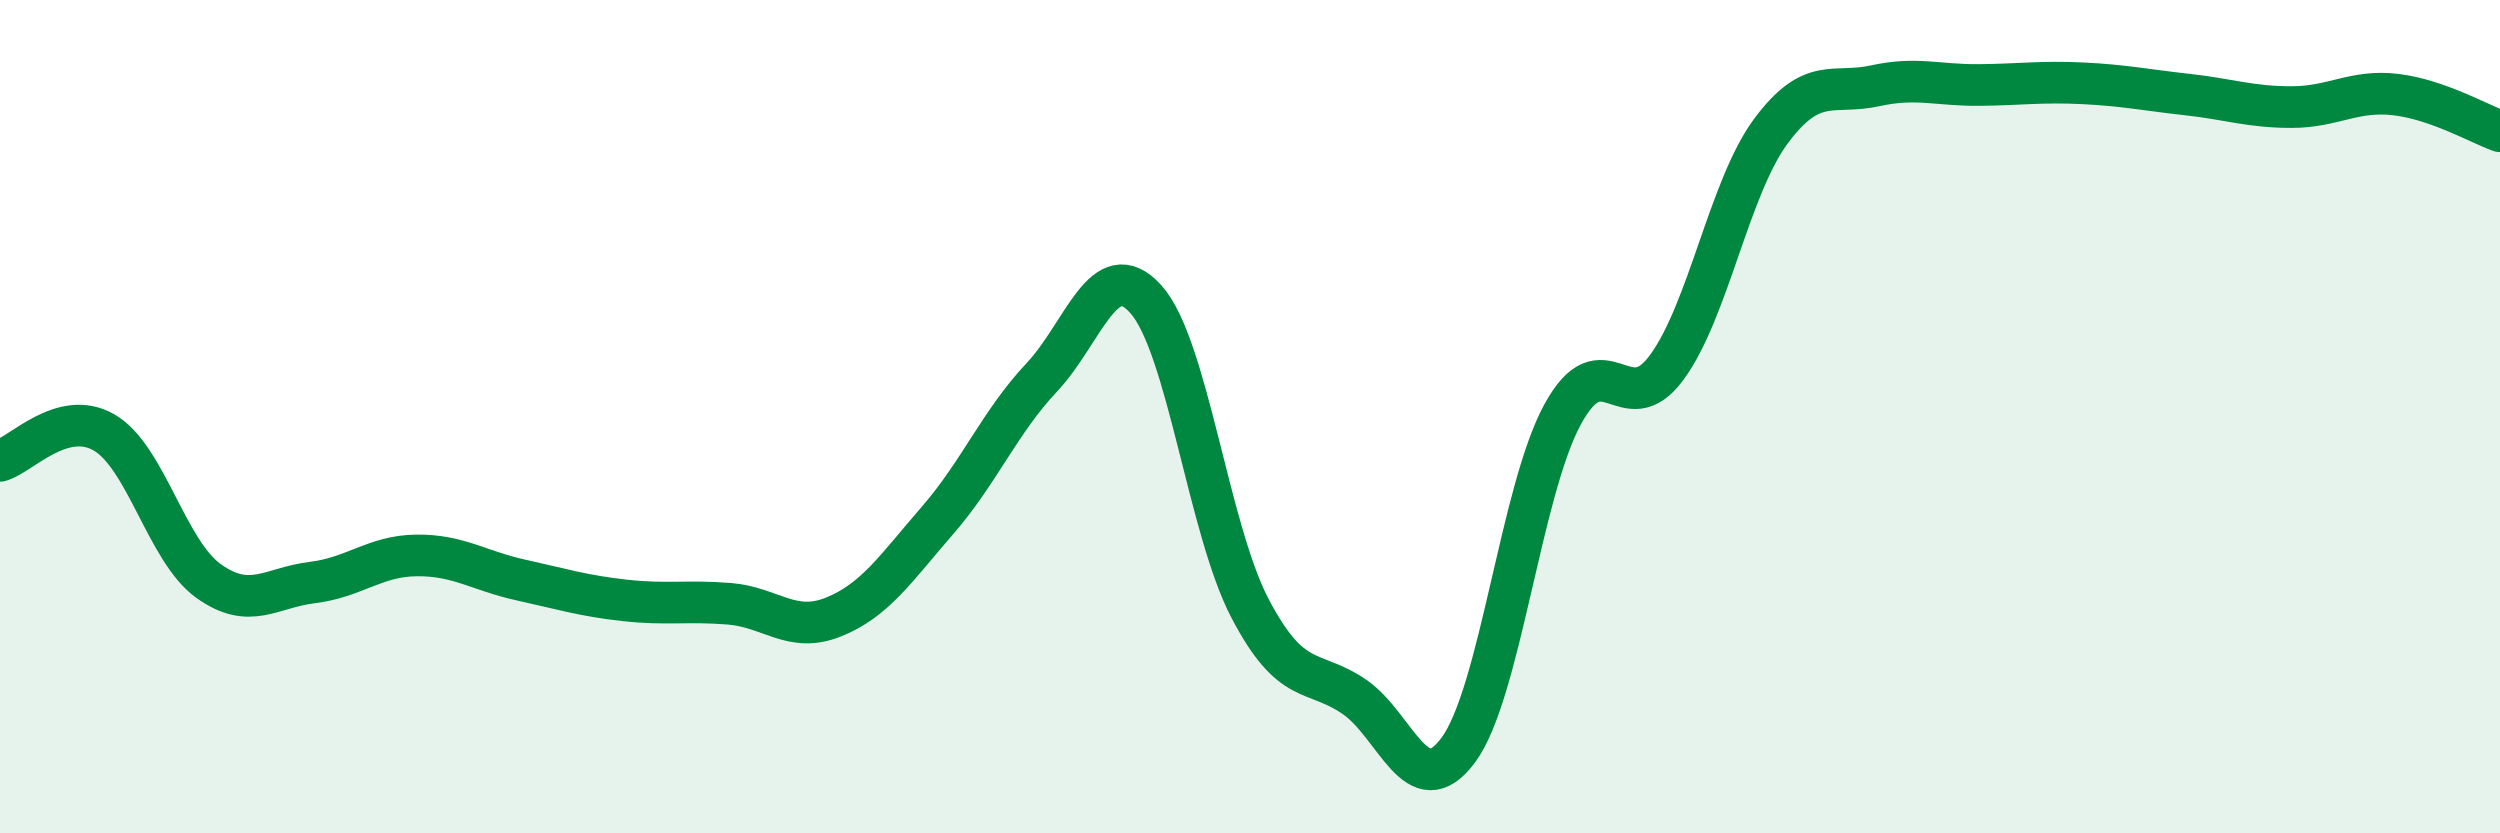 
    <svg width="60" height="20" viewBox="0 0 60 20" xmlns="http://www.w3.org/2000/svg">
      <path
        d="M 0,11.06 C 0.5,10.92 1.5,9.8 2.5,10.38 C 3.5,10.96 4,13.22 5,13.94 C 6,14.66 6.5,14.1 7.5,13.98 C 8.5,13.86 9,13.34 10,13.33 C 11,13.32 11.5,13.7 12.5,13.92 C 13.5,14.14 14,14.3 15,14.41 C 16,14.52 16.5,14.41 17.5,14.49 C 18.5,14.57 19,15.21 20,14.81 C 21,14.41 21.5,13.64 22.5,12.49 C 23.5,11.34 24,10.12 25,9.06 C 26,8 26.5,6.07 27.5,7.18 C 28.5,8.29 29,12.69 30,14.6 C 31,16.51 31.5,16.04 32.5,16.72 C 33.5,17.4 34,19.35 35,18 C 36,16.65 36.5,11.79 37.5,9.95 C 38.5,8.11 39,10.18 40,8.82 C 41,7.46 41.5,4.5 42.5,3.15 C 43.5,1.8 44,2.28 45,2.06 C 46,1.84 46.5,2.05 47.5,2.04 C 48.5,2.03 49,1.95 50,2 C 51,2.05 51.5,2.16 52.5,2.27 C 53.5,2.38 54,2.57 55,2.57 C 56,2.57 56.5,2.15 57.5,2.27 C 58.5,2.39 59.5,2.97 60,3.15L60 20L0 20Z"
        fill="#008740"
        opacity="0.1"
        stroke-linecap="round"
        stroke-linejoin="round"
      />
      <path
        d="M 0,11.06 C 0.5,10.92 1.5,9.8 2.5,10.38 C 3.5,10.96 4,13.22 5,13.94 C 6,14.66 6.5,14.1 7.5,13.98 C 8.5,13.86 9,13.34 10,13.33 C 11,13.32 11.5,13.7 12.5,13.92 C 13.5,14.14 14,14.3 15,14.41 C 16,14.52 16.5,14.41 17.5,14.49 C 18.5,14.57 19,15.21 20,14.81 C 21,14.41 21.5,13.64 22.5,12.49 C 23.5,11.34 24,10.12 25,9.06 C 26,8 26.5,6.07 27.5,7.18 C 28.5,8.29 29,12.69 30,14.6 C 31,16.51 31.5,16.04 32.5,16.72 C 33.5,17.4 34,19.35 35,18 C 36,16.65 36.5,11.79 37.5,9.95 C 38.5,8.11 39,10.18 40,8.82 C 41,7.46 41.5,4.5 42.5,3.15 C 43.5,1.8 44,2.28 45,2.06 C 46,1.84 46.5,2.05 47.5,2.04 C 48.5,2.03 49,1.95 50,2 C 51,2.05 51.5,2.16 52.5,2.27 C 53.5,2.38 54,2.57 55,2.57 C 56,2.57 56.5,2.15 57.5,2.27 C 58.5,2.39 59.5,2.97 60,3.15"
        stroke="#008740"
        stroke-width="1"
        fill="none"
        stroke-linecap="round"
        stroke-linejoin="round"
      />
    </svg>
  